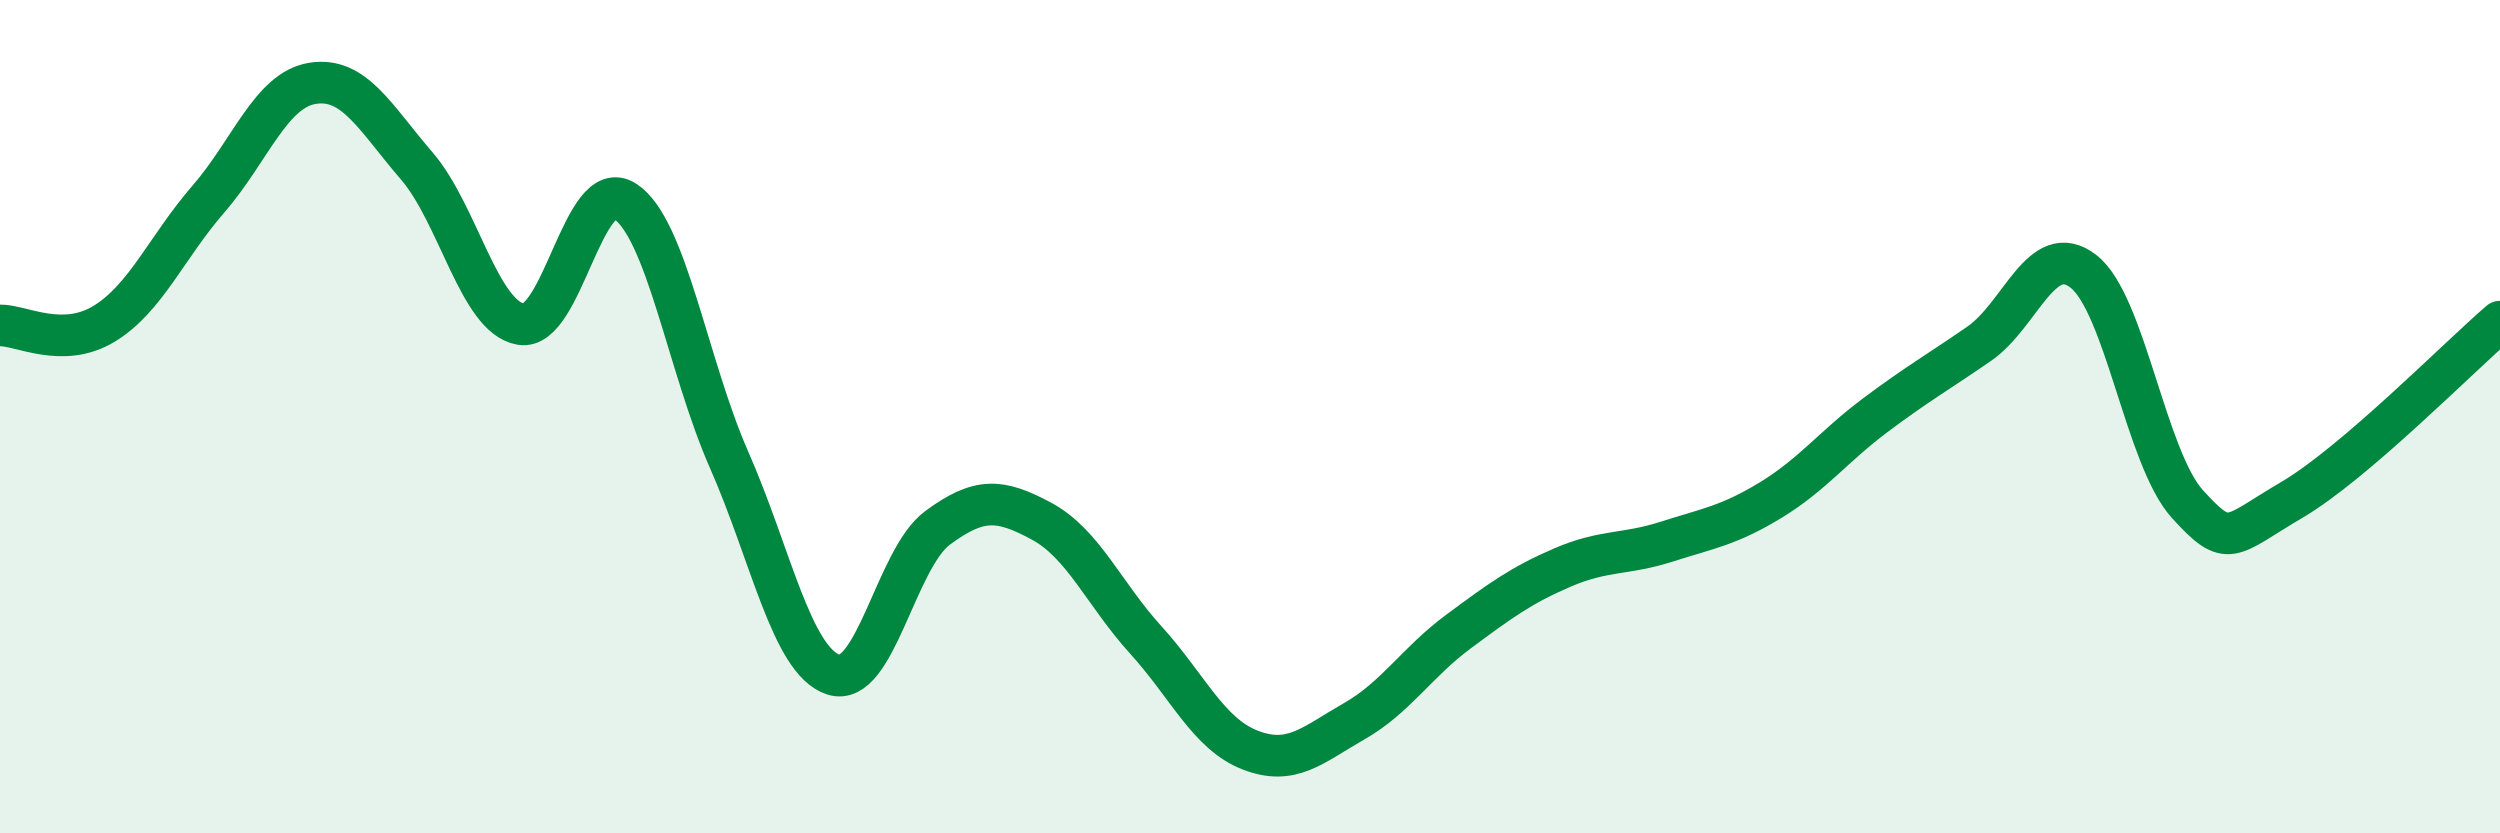 
    <svg width="60" height="20" viewBox="0 0 60 20" xmlns="http://www.w3.org/2000/svg">
      <path
        d="M 0,7.81 C 0.5,7.8 1.5,8.38 2.5,7.77 C 3.5,7.16 4,5.93 5,4.78 C 6,3.63 6.5,2.16 7.5,2 C 8.5,1.84 9,2.82 10,3.98 C 11,5.14 11.5,7.61 12.5,7.78 C 13.5,7.95 14,4.18 15,4.83 C 16,5.48 16.5,8.77 17.5,11.04 C 18.5,13.31 19,15.86 20,16.19 C 21,16.52 21.5,13.41 22.5,12.67 C 23.5,11.93 24,11.97 25,12.51 C 26,13.05 26.5,14.26 27.5,15.36 C 28.5,16.46 29,17.61 30,18 C 31,18.39 31.5,17.88 32.5,17.31 C 33.5,16.74 34,15.9 35,15.16 C 36,14.42 36.5,14.05 37.5,13.62 C 38.5,13.19 39,13.32 40,13 C 41,12.68 41.5,12.61 42.5,12 C 43.5,11.39 44,10.72 45,9.97 C 46,9.22 46.5,8.94 47.5,8.25 C 48.5,7.56 49,5.74 50,6.51 C 51,7.28 51.5,11 52.5,12.1 C 53.5,13.2 53.5,12.88 55,12 C 56.5,11.12 59,8.58 60,7.72L60 20L0 20Z"
        fill="#008740"
        opacity="0.1"
        stroke-linecap="round"
        stroke-linejoin="round"
      />
      <path
        d="M 0,7.81 C 0.5,7.8 1.5,8.38 2.5,7.77 C 3.5,7.16 4,5.93 5,4.78 C 6,3.63 6.5,2.16 7.5,2 C 8.5,1.84 9,2.82 10,3.98 C 11,5.14 11.5,7.61 12.5,7.78 C 13.5,7.95 14,4.18 15,4.83 C 16,5.48 16.5,8.77 17.5,11.04 C 18.5,13.31 19,15.86 20,16.19 C 21,16.52 21.5,13.41 22.5,12.67 C 23.5,11.93 24,11.97 25,12.51 C 26,13.05 26.5,14.26 27.5,15.36 C 28.5,16.46 29,17.61 30,18 C 31,18.39 31.5,17.88 32.5,17.31 C 33.5,16.74 34,15.9 35,15.16 C 36,14.42 36.5,14.05 37.5,13.62 C 38.5,13.19 39,13.32 40,13 C 41,12.68 41.5,12.61 42.5,12 C 43.5,11.39 44,10.72 45,9.97 C 46,9.22 46.5,8.94 47.5,8.25 C 48.5,7.56 49,5.74 50,6.51 C 51,7.28 51.5,11 52.5,12.1 C 53.5,13.2 53.5,12.88 55,12 C 56.5,11.12 59,8.58 60,7.72"
        stroke="#008740"
        stroke-width="1"
        fill="none"
        stroke-linecap="round"
        stroke-linejoin="round"
      />
    </svg>
  